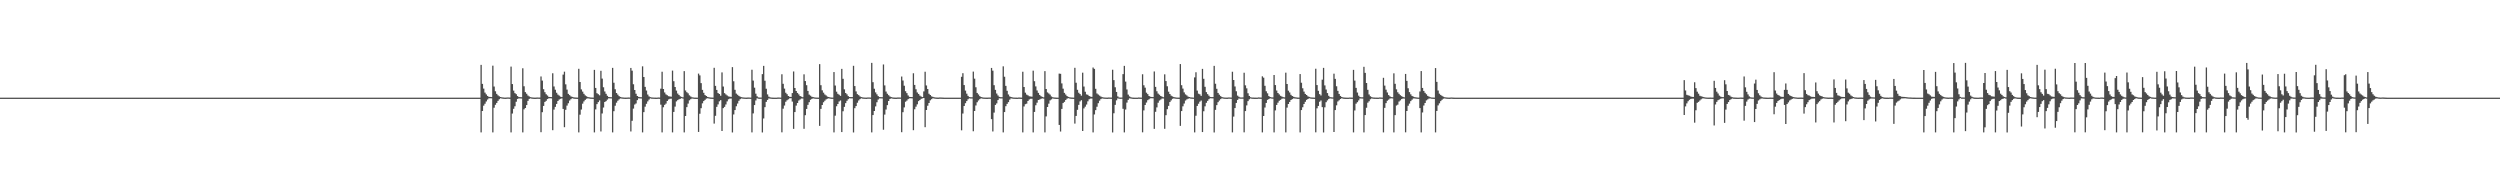 <?xml version="1.0" encoding="UTF-8"?>
<svg xmlns="http://www.w3.org/2000/svg" width="1920" height="150">
  <path d="M0 75.000h1v1.000H0zM1 75.000h1v1.000H1zM2 75.000h1v1.000H2zM3 75.000h1v1.000H3zM4 75.000h1v1.000H4zM5 75.000h1v1.000H5zM6 75.000h1v1.000H6zM7 75.000h1v1.000H7zM8 75.000h1v1.000H8zM9 75.000h1v1.000H9zM10 75.000h1v1.000H10zM11 75.000h1v1.000H11zM12 75.000h1v1.000H12zM13 75.000h1v1.000H13zM14 75.000h1v1.000H14zM15 75.000h1v1.000H15zM16 75.000h1v1.000H16zM17 75.000h1v1.000H17zM18 75.000h1v1.000H18zM19 75.000h1v1.000H19zM20 75.000h1v1.000H20zM21 75.000h1v1.000H21zM22 75.000h1v1.000H22zM23 75.000h1v1.000H23zM24 75.000h1v1.000H24zM25 75.000h1v1.000H25zM26 75.000h1v1.000H26zM27 75.000h1v1.000H27zM28 75.000h1v1.000H28zM29 75.000h1v1.000H29zM30 75.000h1v1.000H30zM31 75.000h1v1.000H31zM32 75.000h1v1.000H32zM33 75.000h1v1.000H33zM34 75.000h1v1.000H34zM35 75.000h1v1.000H35zM36 75.000h1v1.000H36zM37 75.000h1v1.000H37zM38 75.000h1v1.000H38zM39 75.000h1v1.000H39zM40 75.000h1v1.000H40zM41 75.000h1v1.000H41zM42 75.000h1v1.000H42zM43 75.000h1v1.000H43zM44 75.000h1v1.000H44zM45 75.000h1v1.000H45zM46 75.000h1v1.000H46zM47 75.000h1v1.000H47zM48 75.000h1v1.000H48zM49 75.000h1v1.000H49zM50 75.000h1v1.000H50zM51 75.000h1v1.000H51zM52 75.000h1v1.000H52zM53 75.000h1v1.000H53zM54 75.000h1v1.000H54zM55 75.000h1v1.000H55zM56 75.000h1v1.000H56zM57 75.000h1v1.000H57zM58 75.000h1v1.000H58zM59 75.000h1v1.000H59zM60 75.000h1v1.000H60zM61 75.000h1v1.000H61zM62 75.000h1v1.000H62zM63 75.000h1v1.000H63zM64 75.000h1v1.000H64zM65 75.000h1v1.000H65zM66 75.000h1v1.000H66zM67 75.000h1v1.000H67zM68 75.000h1v1.000H68zM69 75.000h1v1.000H69zM70 75.000h1v1.000H70zM71 75.000h1v1.000H71zM72 75.000h1v1.000H72zM73 75.000h1v1.000H73zM74 75.000h1v1.000H74zM75 75.000h1v1.000H75zM76 75.000h1v1.000H76zM77 75.000h1v1.000H77zM78 75.000h1v1.000H78zM79 75.000h1v1.000H79zM80 75.000h1v1.000H80zM81 75.000h1v1.000H81zM82 75.000h1v1.000H82zM83 75.000h1v1.000H83zM84 75.000h1v1.000H84zM85 75.000h1v1.000H85zM86 75.000h1v1.000H86zM87 75.000h1v1.000H87zM88 75.000h1v1.000H88zM89 75.000h1v1.000H89zM90 75.000h1v1.000H90zM91 75.000h1v1.000H91zM92 75.000h1v1.000H92zM93 75.000h1v1.000H93zM94 75.000h1v1.000H94zM95 75.000h1v1.000H95zM96 75.000h1v1.000H96zM97 75.000h1v1.000H97zM98 75.000h1v1.000H98zM99 75.000h1v1.000H99zM100 75.000h1v1.000H100zM101 75.000h1v1.000H101zM102 75.000h1v1.000H102zM103 75.000h1v1.000H103zM104 75.000h1v1.000H104zM105 75.000h1v1.000H105zM106 75.000h1v1.000H106zM107 75.000h1v1.000H107zM108 75.000h1v1.000H108zM109 75.000h1v1.000H109zM110 75.000h1v1.000H110zM111 75.000h1v1.000H111zM112 75.000h1v1.000H112zM113 75.000h1v1.000H113zM114 75.000h1v1.000H114zM115 75.000h1v1.000H115zM116 75.000h1v1.000H116zM117 75.000h1v1.000H117zM118 75.000h1v1.000H118zM119 75.000h1v1.000H119zM120 75.000h1v1.000H120zM121 75.000h1v1.000H121zM122 75.000h1v1.000H122zM123 75.000h1v1.000H123zM124 75.000h1v1.000H124zM125 75.000h1v1.000H125zM126 75.000h1v1.000H126zM127 75.000h1v1.000H127zM128 75.000h1v1.000H128zM129 75.000h1v1.000H129zM130 75.000h1v1.000H130zM131 75.000h1v1.000H131zM132 75.000h1v1.000H132zM133 75.000h1v1.000H133zM134 75.000h1v1.000H134zM135 75.000h1v1.000H135zM136 75.000h1v1.000H136zM137 75.000h1v1.000H137zM138 75.000h1v1.000H138zM139 75.000h1v1.000H139zM140 75.000h1v1.000H140zM141 75.000h1v1.000H141zM142 75.000h1v1.000H142zM143 75.000h1v1.000H143zM144 75.000h1v1.000H144zM145 75.000h1v1.000H145zM146 75.000h1v1.000H146zM147 75.000h1v1.000H147zM148 75.000h1v1.000H148zM149 75.000h1v1.000H149zM150 75.000h1v1.000H150zM151 75.000h1v1.000H151zM152 75.000h1v1.000H152zM153 75.000h1v1.000H153zM154 75.000h1v1.000H154zM155 75.000h1v1.000H155zM156 75.000h1v1.000H156zM157 75.000h1v1.000H157zM158 75.000h1v1.000H158zM159 75.000h1v1.000H159zM160 75.000h1v1.000H160zM161 75.000h1v1.000H161zM162 75.000h1v1.000H162zM163 75.000h1v1.000H163zM164 75.000h1v1.000H164zM165 75.000h1v1.000H165zM166 75.000h1v1.000H166zM167 75.000h1v1.000H167zM168 75.000h1v1.000H168zM169 75.000h1v1.000H169zM170 75.000h1v1.000H170zM171 75.000h1v1.000H171zM172 75.000h1v1.000H172zM173 75.000h1v1.000H173zM174 75.000h1v1.000H174zM175 75.000h1v1.000H175zM176 75.000h1v1.000H176zM177 75.000h1v1.000H177zM178 75.000h1v1.000H178zM179 75.000h1v1.000H179zM180 75.000h1v1.000H180zM181 75.000h1v1.000H181zM182 75.000h1v1.000H182zM183 75.000h1v1.000H183zM184 75.000h1v1.000H184zM185 75.000h1v1.000H185zM186 75.000h1v1.000H186zM187 75.000h1v1.000H187zM188 75.000h1v1.000H188zM189 75.000h1v1.000H189zM190 75.000h1v1.000H190zM191 75.000h1v1.000H191zM192 75.000h1v1.000H192zM193 75.000h1v1.000H193zM194 75.000h1v1.000H194zM195 75.000h1v1.000H195zM196 75.000h1v1.000H196zM197 75.000h1v1.000H197zM198 75.000h1v1.000H198zM199 75.000h1v1.000H199zM200 75.000h1v1.000H200zM201 75.000h1v1.000H201zM202 75.000h1v1.000H202zM203 75.000h1v1.000H203zM204 75.000h1v1.000H204zM205 75.000h1v1.000H205zM206 75.000h1v1.000H206zM207 75.000h1v1.000H207zM208 75.000h1v1.000H208zM209 75.000h1v1.000H209zM210 75.000h1v1.000H210zM211 75.000h1v1.000H211zM212 75.000h1v1.000H212zM213 75.000h1v1.000H213zM214 75.000h1v1.000H214zM215 75.000h1v1.000H215zM216 75.000h1v1.000H216zM217 75.000h1v1.000H217zM218 75.000h1v1.000H218zM219 75.000h1v1.000H219zM220 75.000h1v1.000H220zM221 75.000h1v1.000H221zM222 75.000h1v1.000H222zM223 75.000h1v1.000H223zM224 75.000h1v1.000H224zM225 75.000h1v1.000H225zM226 75.000h1v1.000H226zM227 75.000h1v1.000H227zM228 75.000h1v1.000H228zM229 75.000h1v1.000H229zM230 75.000h1v1.000H230zM231 75.000h1v1.000H231zM232 75.000h1v1.000H232zM233 75.000h1v1.000H233zM234 75.000h1v1.000H234zM235 75.000h1v1.000H235zM236 75.000h1v1.000H236zM237 75.000h1v1.000H237zM238 75.000h1v1.000H238zM239 75.000h1v1.000H239zM240 75.000h1v1.000H240zM241 75.000h1v1.000H241zM242 75.000h1v1.000H242zM243 75.000h1v1.000H243zM244 75.000h1v1.000H244zM245 75.000h1v1.000H245zM246 75.000h1v1.000H246zM247 75.000h1v1.000H247zM248 75.000h1v1.000H248zM249 75.000h1v1.000H249zM250 75.000h1v1.000H250zM251 75.000h1v1.000H251zM252 75.000h1v1.000H252zM253 75.000h1v1.000H253zM254 75.000h1v1.000H254zM255 75.000h1v1.000H255zM256 75.000h1v1.000H256zM257 75.000h1v1.000H257zM258 75.000h1v1.000H258zM259 75.000h1v1.000H259zM260 75.000h1v1.000H260zM261 75.000h1v1.000H261zM262 75.000h1v1.000H262zM263 75.000h1v1.000H263zM264 75.000h1v1.000H264zM265 75.000h1v1.000H265zM266 75.000h1v1.000H266zM267 75.000h1v1.000H267zM268 75.000h1v1.000H268zM269 75.000h1v1.000H269zM270 75.000h1v1.000H270zM271 75.000h1v1.000H271zM272 75.000h1v1.000H272zM273 75.000h1v1.000H273zM274 75.000h1v1.000H274zM275 75.000h1v1.000H275zM276 75.000h1v1.000H276zM277 75.000h1v1.000H277zM278 75.000h1v1.000H278zM279 75.000h1v1.000H279zM280 75.000h1v1.000H280zM281 75.000h1v1.000H281zM282 75.000h1v1.000H282zM283 75.000h1v1.000H283zM284 75.000h1v1.000H284zM285 75.000h1v1.000H285zM286 75.000h1v1.000H286zM287 75.000h1v1.000H287zM288 75.000h1v1.000H288zM289 75.000h1v1.000H289zM290 75.000h1v1.000H290zM291 75.000h1v1.000H291zM292 75.000h1v1.000H292zM293 75.000h1v1.000H293zM294 75.000h1v1.000H294zM295 75.000h1v1.000H295zM296 75.000h1v1.000H296zM297 75.000h1v1.000H297zM298 75.000h1v1.000H298zM299 75.000h1v1.000H299zM300 75.000h1v1.000H300zM301 75.000h1v1.000H301zM302 75.000h1v1.000H302zM303 75.000h1v1.000H303zM304 75.000h1v1.000H304zM305 75.000h1v1.000H305zM306 75.000h1v1.000H306zM307 75.000h1v1.000H307zM308 75.000h1v1.000H308zM309 75.000h1v1.000H309zM310 75.000h1v1.000H310zM311 75.000h1v1.000H311zM312 75.000h1v1.000H312zM313 75.000h1v1.000H313zM314 75.000h1v1.000H314zM315 75.000h1v1.000H315zM316 75.000h1v1.000H316zM317 75.000h1v1.000H317zM318 75.000h1v1.000H318zM319 75.000h1v1.000H319zM320 75.000h1v1.000H320zM321 75.000h1v1.000H321zM322 75.000h1v1.000H322zM323 75.000h1v1.000H323zM324 75.000h1v1.000H324zM325 75.000h1v1.000H325zM326 75.000h1v1.000H326zM327 75.000h1v1.000H327zM328 75.000h1v1.000H328zM329 75.000h1v1.000H329zM330 75.000h1v1.000H330zM331 75.000h1v1.000H331zM332 75.000h1v1.000H332zM333 75.000h1v1.000H333zM334 75.000h1v1.000H334zM335 75.000h1v1.000H335zM336 75.000h1v1.000H336zM337 75.000h1v1.000H337zM338 75.000h1v1.000H338zM339 75.000h1v1.000H339zM340 75.000h1v1.000H340zM341 75.000h1v1.000H341zM342 75.000h1v1.000H342zM343 75.000h1v1.000H343zM344 75.000h1v1.000H344zM345 75.000h1v1.000H345zM346 75.000h1v1.000H346zM347 75.000h1v1.000H347zM348 75.000h1v1.000H348zM349 75.000h1v1.000H349zM350 75.000h1v1.000H350zM351 75.000h1v1.000H351zM352 75.000h1v1.000H352zM353 75.000h1v1.000H353zM354 75.000h1v1.000H354zM355 75.000h1v1.000H355zM356 75.000h1v1.000H356zM357 75.000h1v1.000H357zM358 75.000h1v1.000H358zM359 75.000h1v1.000H359zM360 75.000h1v1.000H360zM361 75.000h1v1.000H361zM362 75.000h1v1.000H362zM363 75.000h1v1.000H363zM364 75.000h1v1.000H364zM365 75.000h1v1.000H365zM366 75.000h1v1.000H366zM367 75.000h1v1.000H367zM368 75.000h1v1.000H368zM369 49.835h1v51.870H369zM370 64.399h1v20.847H370zM371 68.065h1v13.099H371zM372 71.103h1v8.558H372zM373 72.519h1v5.415H373zM374 73.702h1v2.754H374zM375 74.419h1v1.104H375zM376 74.469h1v1.000H376zM377 74.526h1v1.000H377zM378 50.450h1v51.256H378zM379 66.478h1v16.279H379zM380 70.100h1v10.383H380zM381 72.071h1v6.967H381zM382 73.198h1v4.270H382zM383 73.988h1v2.233H383zM384 74.494h1v1.000H384zM385 74.749h1v1.000H385zM386 74.876h1v1.000H386zM387 74.942h1v1.000H387zM388 74.971h1v1.000H388zM389 74.843h1v1.000H389zM390 74.842h1v1.000H390zM391 74.909h1v1.000H391zM392 51.127h1v50.579H392zM393 64.552h1v22.656H393zM394 69.593h1v13.988H394zM395 71.530h1v10.106H395zM396 72.341h1v5.790H396zM397 73.764h1v2.207H397zM398 74.571h1v1.000H398zM399 74.608h1v1.000H399zM400 74.667h1v1.000H400zM401 52.403h1v49.292H401zM402 66.258h1v17.732H402zM403 70.763h1v12.193H403zM404 71.972h1v8.707H404zM405 73.372h1v4.080H405zM406 74.089h1v1.849H406zM407 74.583h1v1.000H407zM408 74.814h1v1.000H408zM409 74.913h1v1.000H409zM410 74.961h1v1.000H410zM411 74.981h1v1.000H411zM412 74.876h1v1.000H412zM413 74.898h1v1.000H413zM414 74.918h1v1.000H414zM415 58.745h1v42.784H415zM416 61.881h1v24.268H416zM417 68.500h1v12.843H417zM418 70.821h1v7.457H418zM419 72.374h1v5.033H419zM420 73.379h1v2.710H420zM421 74.397h1v1.146H421zM422 74.486h1v1.000H422zM423 74.569h1v1.000H423zM424 56.268h1v43.728H424zM425 66.387h1v17.765H425zM426 68.903h1v13.165H426zM427 71.207h1v8.596H427zM428 72.641h1v4.950H428zM429 73.445h1v2.975H429zM430 74.258h1v1.621H430zM431 74.568h1v1.000H431zM432 57.317h1v26.346H432zM433 55.042h1v42.666H433zM434 64.787h1v19.522H434zM435 68.796h1v12.325H435zM436 72.067h1v7.251H436zM437 73.077h1v4.106H437zM438 74.017h1v2.176H438zM439 74.404h1v1.069H439zM440 74.723h1v1.000H440zM441 74.871h1v1.000H441zM442 74.924h1v1.000H442zM443 74.964h1v1.000H443zM444 52.846h1v48.858H444zM445 62.967h1v25.085H445zM446 68.634h1v15.498H446zM447 70.328h1v9.273H447zM448 72.037h1v5.821H448zM449 73.267h1v3.437H449zM450 73.924h1v1.927H450zM451 74.524h1v1.000H451zM452 74.722h1v1.000H452zM453 74.875h1v1.000H453zM454 74.932h1v1.000H454zM455 74.963h1v1.000H455zM456 53.677h1v47.990H456zM457 67.553h1v16.451H457zM458 71.579h1v8.411H458zM459 72.351h1v6.091H459zM460 73.209h1v3.872H460zM461 54.365h1v46.606H461zM462 60.371h1v26.758H462zM463 67.032h1v15.542H463zM464 70.264h1v8.060H464zM465 72.031h1v5.615H465zM466 73.556h1v2.949H466zM467 74.493h1v1.043H467zM468 74.592h1v1.000H468zM469 74.627h1v1.000H469zM470 52.104h1v49.602H470zM471 63.550h1v21.869H471zM472 68.547h1v12.647H472zM473 71.421h1v7.414H473zM474 72.640h1v4.723H474zM475 73.814h1v2.511H475zM476 74.439h1v1.170H476zM477 74.738h1v1.000H477zM478 74.875h1v1.000H478zM479 74.947h1v1.000H479zM480 74.969h1v1.000H480zM481 74.949h1v1.000H481zM482 74.858h1v1.000H482zM483 74.895h1v1.000H483zM484 52.193h1v48.750H484zM485 54.248h1v38.509H485zM486 64.706h1v18.693H486zM487 69.132h1v11.139H487zM488 71.978h1v7.479H488zM489 73.730h1v3.150H489zM490 74.411h1v1.098H490zM491 74.621h1v1.000H491zM492 74.648h1v1.000H492zM493 50.954h1v50.751H493zM494 59.116h1v26.990H494zM495 66.718h1v15.218H495zM496 69.546h1v10.165H496zM497 72.589h1v5.268H497zM498 74.017h1v2.489H498zM499 74.591h1v1.000H499zM500 74.807h1v1.000H500zM501 74.889h1v1.000H501zM502 74.945h1v1.000H502zM503 74.973h1v1.000H503zM504 74.989h1v1.000H504zM505 74.856h1v1.000H505zM506 74.925h1v1.000H506zM507 68.097h1v12.263H507zM508 55.103h1v46.600H508zM509 68.355h1v14.011H509zM510 71.012h1v9.505H510zM511 72.491h1v7.068H511zM512 73.142h1v4.401H512zM513 73.898h1v2.515H513zM514 74.102h1v1.793H514zM515 74.218h1v1.569H515zM516 54.220h1v47.484H516zM517 62.354h1v23.617H517zM518 66.839h1v15.048H518zM519 69.557h1v8.293H519zM520 71.837h1v5.061H520zM521 72.904h1v3.326H521zM522 73.997h1v1.865H522zM523 74.418h1v1.023H523zM524 74.747h1v1.000H524zM525 54.613h1v47.079H525zM526 69.497h1v19.570H526zM527 70.798h1v11.499H527zM528 71.692h1v7.854H528zM529 73.192h1v3.877H529zM530 74.073h1v2.102H530zM531 74.676h1v1.000H531zM532 74.846h1v1.000H532zM533 74.942h1v1.000H533zM534 74.970h1v1.000H534zM535 74.985h1v1.000H535zM536 56.531h1v44.806H536zM537 57.918h1v29.454H537zM538 63.871h1v19.213H538zM539 69.043h1v10.295H539zM540 71.278h1v6.358H540zM541 72.988h1v3.712H541zM542 73.745h1v1.981H542zM543 74.449h1v1.000H543zM544 74.685h1v1.000H544zM545 74.864h1v1.000H545zM546 74.927h1v1.000H546zM547 74.966h1v1.000H547zM548 52.073h1v42.872H548zM549 65.945h1v23.001H549zM550 69.044h1v13.031H550zM551 71.478h1v8.708H551zM552 72.212h1v5.594H552zM553 73.502h1v3.420H553zM554 55.623h1v45.010H554zM555 66.466h1v16.584H555zM556 71.524h1v10.548H556zM557 72.492h1v7.754H557zM558 73.297h1v4.594H558zM559 74.034h1v2.209H559zM560 74.224h1v1.508H560zM561 74.393h1v1.274H561zM562 51.557h1v50.151H562zM563 62.392h1v25.499H563zM564 68.953h1v15.590H564zM565 71.886h1v9.705H565zM566 72.774h1v6.718H566zM567 73.603h1v3.804H567zM568 74.248h1v1.943H568zM569 74.607h1v1.000H569zM570 74.792h1v1.000H570zM571 74.892h1v1.000H571zM572 74.944h1v1.000H572zM573 74.972h1v1.000H573zM574 74.878h1v1.000H574zM575 74.902h1v1.000H575zM576 74.936h1v1.000H576zM577 53.557h1v48.148H577zM578 61.915h1v25.162H578zM579 67.325h1v13.362H579zM580 71.922h1v5.256H580zM581 73.991h1v1.535H581zM582 74.827h1v1.000H582zM583 74.910h1v1.000H583zM584 74.898h1v1.000H584zM585 56.925h1v44.783H585zM586 50.565h1v40.397H586zM587 61.984h1v20.320H587zM588 68.123h1v10.129H588zM589 72.487h1v4.252H589zM590 74.256h1v1.348H590zM591 74.759h1v1.000H591zM592 74.896h1v1.000H592zM593 74.970h1v1.000H593zM594 74.989h1v1.000H594zM595 74.991h1v1.000H595zM596 74.993h1v1.000H596zM597 74.861h1v1.000H597zM598 74.901h1v1.000H598zM599 74.946h1v1.000H599zM600 57.051h1v44.582H600zM601 64.358h1v19.100H601zM602 68.053h1v13.018H602zM603 71.228h1v6.902H603zM604 72.340h1v4.665H604zM605 73.716h1v2.557H605zM606 74.319h1v1.213H606zM607 74.433h1v1.005H607zM608 71.474h1v6.570H608zM609 54.901h1v44.085H609zM610 67.599h1v18.475H610zM611 69.900h1v11.216H611zM612 71.373h1v7.718H612zM613 72.508h1v4.680H613zM614 73.743h1v2.654H614zM615 74.247h1v1.436H615zM616 74.665h1v1.000H616zM617 57.096h1v41.830H617zM618 62.252h1v26.224H618zM619 65.413h1v18.251H619zM620 69.819h1v10.742H620zM621 72.649h1v5.855H621zM622 73.491h1v3.165H622zM623 74.288h1v1.621H623zM624 74.567h1v1.000H624zM625 74.794h1v1.000H625zM626 74.879h1v1.000H626zM627 74.943h1v1.000H627zM628 74.971h1v1.000H628zM629 49.276h1v47.375H629zM630 65.432h1v18.185H630zM631 69.387h1v11.269H631zM632 71.166h1v7.356H632zM633 72.570h1v4.772H633zM634 73.319h1v3.014H634zM635 74.173h1v1.668H635zM636 74.520h1v1.000H636zM637 74.788h1v1.000H637zM638 74.906h1v1.000H638zM639 74.944h1v1.000H639zM640 55.372h1v46.322H640zM641 65.667h1v23.188H641zM642 70.390h1v11.224H642zM643 72.024h1v7.839H643zM644 72.750h1v5.150H644zM645 73.626h1v3.529H645zM646 52.892h1v48.524H646zM647 60.526h1v24.903H647zM648 68.610h1v13.453H648zM649 71.430h1v7.755H649zM650 72.430h1v4.990H650zM651 73.852h1v2.358H651zM652 74.473h1v1.002H652zM653 74.552h1v1.000H653zM654 74.570h1v1.000H654zM655 50.523h1v51.186H655zM656 66.113h1v16.974H656zM657 70.204h1v11.273H657zM658 72.319h1v6.588H658zM659 73.054h1v4.105H659zM660 74.035h1v2.110H660zM661 74.535h1v1.000H661zM662 74.776h1v1.000H662zM663 74.892h1v1.000H663zM664 74.952h1v1.000H664zM665 74.974h1v1.000H665zM666 74.851h1v1.000H666zM667 74.845h1v1.000H667zM668 74.911h1v1.000H668zM669 48.292h1v53.379H669zM670 63.132h1v25.235H670zM671 68.166h1v17.104H671zM672 70.942h1v10.758H672zM673 72.428h1v6.116H673zM674 73.824h1v2.605H674zM675 74.562h1v1.000H675zM676 74.581h1v1.000H676zM677 74.634h1v1.000H677zM678 49.526h1v50.122H678zM679 65.581h1v22.421H679zM680 70.312h1v13.794H680zM681 71.973h1v8.751H681zM682 73.095h1v4.450H682zM683 74.100h1v1.870H683zM684 74.569h1v1.000H684zM685 74.800h1v1.000H685zM686 74.906h1v1.000H686zM687 74.958h1v1.000H687zM688 74.979h1v1.000H688zM689 74.864h1v1.000H689zM690 74.867h1v1.000H690zM691 74.891h1v1.000H691zM692 58.757h1v42.757H692zM693 61.870h1v24.296H693zM694 65.820h1v16.683H694zM695 70.054h1v8.089H695zM696 71.526h1v5.753H696zM697 73.333h1v2.807H697zM698 74.399h1v1.142H698zM699 74.489h1v1.000H699zM700 74.571h1v1.000H700zM701 56.247h1v43.748H701zM702 65.216h1v18.690H702zM703 68.556h1v13.365H703zM704 71.017h1v9.119H704zM705 72.156h1v5.526H705zM706 73.431h1v3.371H706zM707 74.131h1v1.746H707zM708 74.570h1v1.000H708zM709 70.213h1v5.039H709zM710 55.071h1v42.631H710zM711 65.628h1v18.866H711zM712 68.374h1v12.809H712zM713 71.981h1v7.100H713zM714 72.980h1v4.051H714zM715 73.968h1v2.230H715zM716 74.387h1v1.085H716zM717 74.719h1v1.000H717zM718 74.832h1v1.000H718zM719 74.923h1v1.000H719zM720 74.964h1v1.000H720zM721 74.860h1v1.000H721zM722 74.867h1v1.000H722zM723 74.922h1v1.000H723zM724 74.976h1v1.000H724zM725 74.989h1v1.000H725zM726 74.995h1v1.000H726zM727 74.998h1v1.000H727zM728 74.999h1v1.000H728zM729 74.999h1v1.000H729zM730 75.000h1v1.000H730zM731 75.000h1v1.000H731zM732 74.996h1v1.000H732zM733 74.992h1v1.000H733zM734 74.994h1v1.000H734zM735 74.997h1v1.000H735zM736 74.999h1v1.000H736zM737 75.000h1v1.000H737zM738 59.003h1v41.078H738zM739 56.209h1v30.998H739zM740 65.344h1v16.080H740zM741 69.588h1v9.667H741zM742 71.943h1v5.699H742zM743 73.615h1v2.615H743zM744 74.543h1v1.000H744zM745 74.652h1v1.000H745zM746 74.690h1v1.000H746zM747 54.969h1v45.862H747zM748 60.417h1v24.846H748zM749 67.036h1v13.962H749zM750 71.393h1v7.153H750zM751 72.561h1v4.609H751zM752 73.819h1v2.326H752zM753 74.477h1v1.040H753zM754 74.756h1v1.000H754zM755 74.886h1v1.000H755zM756 74.951h1v1.000H756zM757 74.977h1v1.000H757zM758 74.972h1v1.000H758zM759 74.883h1v1.000H759zM760 74.914h1v1.000H760zM761 52.148h1v39.348H761zM762 54.279h1v46.677H762zM763 65.434h1v21.054H763zM764 69.032h1v11.571H764zM765 71.847h1v7.539H765zM766 73.326h1v3.540H766zM767 74.407h1v1.106H767zM768 74.620h1v1.000H768zM769 74.647h1v1.000H769zM770 50.937h1v50.766H770zM771 58.935h1v27.157H771zM772 65.938h1v15.630H772zM773 69.745h1v10.013H773zM774 72.564h1v5.892H774zM775 74.028h1v2.503H775zM776 74.518h1v1.068H776zM777 74.772h1v1.000H777zM778 74.880h1v1.000H778zM779 74.943h1v1.000H779zM780 74.972h1v1.000H780zM781 74.988h1v1.000H781zM782 74.857h1v1.000H782zM783 74.932h1v1.000H783zM784 74.963h1v1.000H784zM785 55.110h1v46.597H785zM786 66.832h1v14.946H786zM787 71.151h1v8.866H787zM788 72.662h1v6.945H788zM789 73.213h1v4.346H789zM790 73.919h1v2.481H790zM791 74.110h1v1.781H791zM792 74.222h1v1.599H792zM793 54.249h1v47.454H793zM794 62.353h1v23.622H794zM795 66.377h1v14.443H795zM796 69.488h1v9.338H796zM797 71.297h1v5.510H797zM798 72.886h1v3.533H798zM799 73.875h1v2.005H799zM800 74.416h1v1.141H800zM801 74.746h1v1.000H801zM802 54.614h1v47.083H802zM803 68.362h1v21.052H803zM804 70.950h1v11.215H804zM805 71.784h1v7.855H805zM806 72.674h1v4.443H806zM807 74.071h1v2.259H807zM808 74.632h1v1.000H808zM809 74.850h1v1.000H809zM810 74.928h1v1.000H810zM811 74.970h1v1.000H811zM812 74.985h1v1.000H812zM813 56.514h1v39.427H813zM814 56.687h1v44.340H814zM815 64.075h1v19.562H815zM816 68.098h1v11.049H816zM817 71.306h1v6.935H817zM818 72.593h1v4.185H818zM819 73.766h1v1.988H819zM820 74.404h1v1.011H820zM821 74.689h1v1.000H821zM822 74.865h1v1.000H822zM823 74.924h1v1.000H823zM824 74.966h1v1.000H824zM825 52.061h1v42.888H825zM826 63.548h1v25.505H826zM827 68.978h1v15.349H827zM828 71.231h1v9.283H828zM829 72.223h1v5.633H829zM830 73.459h1v3.507H830zM831 55.826h1v44.801H831zM832 66.479h1v16.761H832zM833 70.430h1v11.492H833zM834 72.511h1v7.748H834zM835 72.824h1v5.012H835zM836 73.734h1v2.506H836zM837 74.214h1v1.521H837zM838 74.381h1v1.294H838zM839 51.872h1v49.832H839zM840 52.882h1v35.004H840zM841 68.220h1v16.338H841zM842 71.769h1v10.191H842zM843 72.595h1v6.661H843zM844 73.447h1v3.849H844zM845 74.132h1v2.021H845zM846 74.597h1v1.000H846zM847 74.794h1v1.000H847zM848 74.893h1v1.000H848zM849 74.944h1v1.000H849zM850 74.972h1v1.000H850zM851 74.878h1v1.000H851zM852 74.891h1v1.000H852zM853 74.914h1v1.000H853zM854 53.566h1v48.143H854zM855 61.546h1v25.420H855zM856 67.009h1v13.522H856zM857 70.614h1v6.464H857zM858 74.011h1v1.566H858zM859 74.830h1v1.000H859zM860 74.909h1v1.000H860zM861 74.897h1v1.000H861zM862 56.929h1v26.630H862zM863 50.561h1v51.142H863zM864 62.655h1v21.493H864zM865 68.714h1v10.108H865zM866 72.658h1v4.035H866zM867 74.041h1v1.537H867zM868 74.672h1v1.000H868zM869 74.881h1v1.000H869zM870 74.968h1v1.000H870zM871 74.988h1v1.000H871zM872 74.991h1v1.000H872zM873 74.993h1v1.000H873zM874 74.860h1v1.000H874zM875 74.908h1v1.000H875zM876 74.951h1v1.000H876zM877 57.061h1v44.567H877zM878 65.487h1v19.281H878zM879 67.318h1v13.316H879zM880 71.153h1v7.605H880zM881 72.274h1v4.701H881zM882 73.732h1v2.503H882zM883 74.315h1v1.210H883zM884 74.431h1v1.039H884zM885 74.522h1v1.000H885zM886 54.905h1v44.071H886zM887 66.704h1v19.166H887zM888 70.096h1v12.387H888zM889 71.892h1v7.003H889zM890 72.738h1v4.446H890zM891 73.747h1v2.704H891zM892 74.247h1v1.452H892zM893 74.664h1v1.000H893zM894 57.085h1v41.828H894zM895 62.271h1v26.201H895zM896 66.257h1v17.608H896zM897 70.389h1v10.935H897zM898 72.207h1v6.169H898zM899 73.496h1v3.596H899zM900 74.049h1v1.845H900zM901 74.566h1v1.000H901zM902 74.766h1v1.000H902zM903 74.879h1v1.000H903zM904 74.944h1v1.000H904zM905 74.967h1v1.000H905zM906 49.225h1v47.419H906zM907 65.417h1v19.857H907zM908 68.049h1v13.639H908zM909 70.951h1v8.589H909zM910 72.477h1v4.751H910zM911 73.268h1v3.051H911zM912 74.168h1v1.657H912zM913 74.520h1v1.000H913zM914 74.788h1v1.000H914zM915 74.876h1v1.000H915zM916 74.944h1v1.000H916zM917 59.447h1v42.248H917zM918 55.482h1v33.395H918zM919 69.573h1v11.778H919zM920 71.948h1v7.725H920zM921 72.423h1v5.633H921zM922 73.651h1v3.555H922zM923 52.898h1v48.533H923zM924 60.496h1v24.945H924zM925 66.645h1v15.011H925zM926 70.763h1v8.185H926zM927 72.317h1v5.146H927zM928 73.456h1v2.750H928zM929 74.429h1v1.043H929zM930 74.543h1v1.000H930zM931 74.565h1v1.000H931zM932 50.578h1v51.131H932zM933 64.327h1v20.035H933zM934 68.188h1v12.578H934zM935 71.359h1v7.125H935zM936 72.693h1v4.527H936zM937 73.809h1v2.350H937zM938 74.542h1v1.000H938zM939 74.782h1v1.000H939zM940 74.896h1v1.000H940zM941 74.954h1v1.000H941zM942 74.975h1v1.000H942zM943 74.851h1v1.000H943zM944 74.845h1v1.000H944zM945 74.908h1v1.000H945zM946 55.070h1v46.588H946zM947 61.447h1v28.098H947zM948 66.428h1v16.576H948zM949 70.109h1v8.953H949zM950 73.428h1v3.300H950zM951 74.313h1v1.357H951zM952 74.819h1v1.000H952zM953 74.828h1v1.000H953zM954 74.823h1v1.000H954zM955 55.854h1v45.792H955zM956 65.557h1v19.756H956zM957 67.858h1v13.071H957zM958 71.604h1v6.053H958zM959 73.673h1v2.595H959zM960 74.634h1v1.000H960zM961 74.886h1v1.000H961zM962 74.927h1v1.000H962zM963 74.957h1v1.000H963zM964 74.978h1v1.000H964zM965 74.987h1v1.000H965zM966 74.805h1v1.000H966zM967 74.856h1v1.000H967zM968 74.919h1v1.000H968zM969 58.631h1v43.041H969zM970 59.665h1v29.402H970zM971 65.912h1v16.675H971zM972 70.083h1v8.954H972zM973 71.694h1v4.997H973zM974 73.798h1v2.278H974zM975 74.500h1v1.000H975zM976 74.726h1v1.000H976zM977 74.812h1v1.000H977zM978 57.583h1v44.120H978zM979 65.343h1v19.445H979zM980 69.511h1v11.076H980zM981 71.427h1v7.427H981zM982 72.506h1v4.841H982zM983 73.584h1v3.099H983zM984 74.125h1v1.725H984zM985 74.606h1v1.000H985zM986 74.771h1v1.000H986zM987 55.817h1v45.890H987zM988 64.519h1v18.109H988zM989 69.648h1v10.218H989zM990 71.020h1v7.275H990zM991 72.807h1v3.995H991zM992 73.706h1v2.438H992zM993 74.297h1v1.265H993zM994 74.672h1v1.000H994zM995 74.802h1v1.000H995zM996 74.910h1v1.000H996zM997 74.945h1v1.000H997zM998 56.881h1v44.823H998zM999 63.553h1v20.974H999zM1000 67.787h1v14.587H1000zM1001 70.332h1v9.527H1001zM1002 72.141h1v6.026H1002zM1003 72.958h1v3.751H1003zM1004 73.988h1v2.064H1004zM1005 74.404h1v1.090H1005zM1006 74.735h1v1.000H1006zM1007 74.871h1v1.000H1007zM1008 74.929h1v1.000H1008zM1009 74.972h1v1.000H1009zM1010 52.780h1v48.848H1010zM1011 65.312h1v17.893H1011zM1012 69.743h1v11.595H1012zM1013 72.316h1v5.833H1013zM1014 73.307h1v3.847H1014zM1015 61.207h1v21.072H1015zM1016 52.106h1v49.602H1016zM1017 65.587h1v16.826H1017zM1018 68.781h1v9.707H1018zM1019 71.455h1v5.632H1019zM1020 73.555h1v2.419H1020zM1021 74.584h1v1.000H1021zM1022 74.706h1v1.000H1022zM1023 74.791h1v1.000H1023zM1024 56.587h1v44.797H1024zM1025 60.584h1v23.951H1025zM1026 66.273h1v14.619H1026zM1027 69.803h1v8.142H1027zM1028 72.152h1v4.828H1028zM1029 73.654h1v2.361H1029zM1030 74.489h1v1.000H1030zM1031 74.813h1v1.000H1031zM1032 74.920h1v1.000H1032zM1033 74.964h1v1.000H1033zM1034 74.984h1v1.000H1034zM1035 74.993h1v1.000H1035zM1036 74.899h1v1.000H1036zM1037 74.921h1v1.000H1037zM1038 74.956h1v1.000H1038zM1039 53.666h1v47.993H1039zM1040 61.897h1v22.956H1040zM1041 67.496h1v12.125H1041zM1042 71.053h1v7.428H1042zM1043 73.456h1v3.676H1043zM1044 74.531h1v1.089H1044zM1045 74.695h1v1.000H1045zM1046 74.715h1v1.000H1046zM1047 51.302h1v50.361H1047zM1048 55.950h1v32.403H1048zM1049 63.760h1v18.966H1049zM1050 68.956h1v9.890H1050zM1051 72.561h1v5.193H1051zM1052 73.912h1v2.342H1052zM1053 74.616h1v1.000H1053zM1054 74.829h1v1.000H1054zM1055 74.910h1v1.000H1055zM1056 74.955h1v1.000H1056zM1057 74.978h1v1.000H1057zM1058 74.990h1v1.000H1058zM1059 74.828h1v1.000H1059zM1060 74.863h1v1.000H1060zM1061 74.936h1v1.000H1061zM1062 59.766h1v41.941H1062zM1063 65.742h1v17.091H1063zM1064 68.863h1v10.367H1064zM1065 71.038h1v6.317H1065zM1066 72.987h1v3.572H1066zM1067 73.976h1v1.702H1067zM1068 74.532h1v1.000H1068zM1069 74.629h1v1.000H1069zM1070 56.332h1v45.373H1070zM1071 64.360h1v24.058H1071zM1072 68.582h1v12.454H1072zM1073 70.854h1v9.515H1073zM1074 72.057h1v5.924H1074zM1075 73.138h1v3.948H1075zM1076 73.821h1v2.287H1076zM1077 74.446h1v1.240H1077zM1078 74.736h1v1.000H1078zM1079 56.804h1v44.840H1079zM1080 62.103h1v23.127H1080zM1081 67.777h1v13.417H1081zM1082 70.768h1v8.801H1082zM1083 72.429h1v5.217H1083zM1084 73.655h1v2.905H1084zM1085 74.179h1v1.465H1085zM1086 74.619h1v1.000H1086zM1087 74.768h1v1.000H1087zM1088 74.895h1v1.000H1088zM1089 74.938h1v1.000H1089zM1090 70.222h1v12.799H1090zM1091 54.589h1v47.117H1091zM1092 67.550h1v18.837H1092zM1093 69.855h1v11.183H1093zM1094 71.261h1v7.818H1094zM1095 72.400h1v4.694H1095zM1096 73.641h1v2.708H1096zM1097 74.186h1v1.464H1097zM1098 74.644h1v1.000H1098zM1099 74.838h1v1.000H1099zM1100 74.907h1v1.000H1100zM1101 74.958h1v1.000H1101zM1102 52.259h1v49.401H1102zM1103 62.857h1v22.334H1103zM1104 69.530h1v11.410H1104zM1105 71.931h1v7.451H1105zM1106 72.891h1v4.774H1106zM1107 73.601h1v3.039H1107zM1108 74.251h1v1.552H1108zM1109 74.645h1v1.000H1109zM1110 74.791h1v1.000H1110zM1111 74.905h1v1.000H1111zM1112 74.945h1v1.000H1112zM1113 74.981h1v1.000H1113zM1114 74.832h1v1.000H1114zM1115 74.905h1v1.000H1115zM1116 74.963h1v1.000H1116zM1117 74.987h1v1.000H1117zM1118 74.995h1v1.000H1118zM1119 74.997h1v1.000H1119zM1120 74.999h1v1.000H1120zM1121 74.999h1v1.000H1121zM1122 75.000h1v1.000H1122zM1123 75.000h1v1.000H1123zM1124 75.000h1v1.000H1124zM1125 74.990h1v1.000H1125zM1126 74.990h1v1.000H1126zM1127 74.996h1v1.000H1127zM1128 74.999h1v1.000H1128zM1129 75.000h1v1.000H1129zM1130 75.000h1v1.000H1130zM1131 75.000h1v1.000H1131zM1132 75.000h1v1.000H1132zM1133 75.000h1v1.000H1133zM1134 75.000h1v1.000H1134zM1135 75.000h1v1.000H1135zM1136 75.000h1v1.000H1136zM1137 74.999h1v1.000H1137zM1138 75.000h1v1.000H1138zM1139 75.000h1v1.000H1139zM1140 75.000h1v1.000H1140zM1141 75.000h1v1.000H1141zM1142 75.000h1v1.000H1142zM1143 75.000h1v1.000H1143zM1144 75.000h1v1.000H1144zM1145 75.000h1v1.000H1145zM1146 75.000h1v1.000H1146zM1147 75.000h1v1.000H1147zM1148 75.000h1v1.000H1148zM1149 75.000h1v1.000H1149zM1150 75.000h1v1.000H1150zM1151 75.000h1v1.000H1151zM1152 75.000h1v1.000H1152zM1153 75.000h1v1.000H1153zM1154 75.000h1v1.000H1154zM1155 75.000h1v1.000H1155zM1156 75.000h1v1.000H1156zM1157 75.000h1v1.000H1157zM1158 75.000h1v1.000H1158zM1159 75.000h1v1.000H1159zM1160 75.000h1v1.000H1160zM1161 75.000h1v1.000H1161zM1162 75.000h1v1.000H1162zM1163 75.000h1v1.000H1163zM1164 75.000h1v1.000H1164zM1165 75.000h1v1.000H1165zM1166 75.000h1v1.000H1166zM1167 75.000h1v1.000H1167zM1168 75.000h1v1.000H1168zM1169 75.000h1v1.000H1169zM1170 75.000h1v1.000H1170zM1171 75.000h1v1.000H1171zM1172 75.000h1v1.000H1172zM1173 75.000h1v1.000H1173zM1174 75.000h1v1.000H1174zM1175 75.000h1v1.000H1175zM1176 75.000h1v1.000H1176zM1177 75.000h1v1.000H1177zM1178 75.000h1v1.000H1178zM1179 75.000h1v1.000H1179zM1180 75.000h1v1.000H1180zM1181 75.000h1v1.000H1181zM1182 75.000h1v1.000H1182zM1183 75.000h1v1.000H1183zM1184 75.000h1v1.000H1184zM1185 75.000h1v1.000H1185zM1186 75.000h1v1.000H1186zM1187 75.000h1v1.000H1187zM1188 75.000h1v1.000H1188zM1189 75.000h1v1.000H1189zM1190 75.000h1v1.000H1190zM1191 75.000h1v1.000H1191zM1192 75.000h1v1.000H1192zM1193 75.000h1v1.000H1193zM1194 75.000h1v1.000H1194zM1195 75.000h1v1.000H1195zM1196 75.000h1v1.000H1196zM1197 75.000h1v1.000H1197zM1198 75.000h1v1.000H1198zM1199 75.000h1v1.000H1199zM1200 75.000h1v1.000H1200zM1201 75.000h1v1.000H1201zM1202 75.000h1v1.000H1202zM1203 75.000h1v1.000H1203zM1204 75.000h1v1.000H1204zM1205 75.000h1v1.000H1205zM1206 75.000h1v1.000H1206zM1207 75.000h1v1.000H1207zM1208 75.000h1v1.000H1208zM1209 75.000h1v1.000H1209zM1210 75.000h1v1.000H1210zM1211 75.000h1v1.000H1211zM1212 75.000h1v1.000H1212zM1213 75.000h1v1.000H1213zM1214 75.000h1v1.000H1214zM1215 75.000h1v1.000H1215zM1216 75.000h1v1.000H1216zM1217 75.000h1v1.000H1217zM1218 75.000h1v1.000H1218zM1219 75.000h1v1.000H1219zM1220 75.000h1v1.000H1220zM1221 75.000h1v1.000H1221zM1222 75.000h1v1.000H1222zM1223 75.000h1v1.000H1223zM1224 75.000h1v1.000H1224zM1225 75.000h1v1.000H1225zM1226 75.000h1v1.000H1226zM1227 75.000h1v1.000H1227zM1228 75.000h1v1.000H1228zM1229 75.000h1v1.000H1229zM1230 75.000h1v1.000H1230zM1231 75.000h1v1.000H1231zM1232 75.000h1v1.000H1232zM1233 75.000h1v1.000H1233zM1234 75.000h1v1.000H1234zM1235 75.000h1v1.000H1235zM1236 75.000h1v1.000H1236zM1237 75.000h1v1.000H1237zM1238 75.000h1v1.000H1238zM1239 75.000h1v1.000H1239zM1240 75.000h1v1.000H1240zM1241 75.000h1v1.000H1241zM1242 75.000h1v1.000H1242zM1243 75.000h1v1.000H1243zM1244 75.000h1v1.000H1244zM1245 75.000h1v1.000H1245zM1246 75.000h1v1.000H1246zM1247 75.000h1v1.000H1247zM1248 75.000h1v1.000H1248zM1249 75.000h1v1.000H1249zM1250 75.000h1v1.000H1250zM1251 75.000h1v1.000H1251zM1252 75.000h1v1.000H1252zM1253 75.000h1v1.000H1253zM1254 75.000h1v1.000H1254zM1255 75.000h1v1.000H1255zM1256 75.000h1v1.000H1256zM1257 75.000h1v1.000H1257zM1258 75.000h1v1.000H1258zM1259 75.000h1v1.000H1259zM1260 75.000h1v1.000H1260zM1261 75.000h1v1.000H1261zM1262 75.000h1v1.000H1262zM1263 75.000h1v1.000H1263zM1264 75.000h1v1.000H1264zM1265 75.000h1v1.000H1265zM1266 75.000h1v1.000H1266zM1267 75.000h1v1.000H1267zM1268 75.000h1v1.000H1268zM1269 75.000h1v1.000H1269zM1270 75.000h1v1.000H1270zM1271 75.000h1v1.000H1271zM1272 75.000h1v1.000H1272zM1273 75.000h1v1.000H1273zM1274 75.000h1v1.000H1274zM1275 75.000h1v1.000H1275zM1276 75.000h1v1.000H1276zM1277 75.000h1v1.000H1277zM1278 75.000h1v1.000H1278zM1279 75.000h1v1.000H1279zM1280 75.000h1v1.000H1280zM1281 75.000h1v1.000H1281zM1282 75.000h1v1.000H1282zM1283 75.000h1v1.000H1283zM1284 75.000h1v1.000H1284zM1285 75.000h1v1.000H1285zM1286 75.000h1v1.000H1286zM1287 75.000h1v1.000H1287zM1288 75.000h1v1.000H1288zM1289 75.000h1v1.000H1289zM1290 75.000h1v1.000H1290zM1291 75.000h1v1.000H1291zM1292 75.000h1v1.000H1292zM1293 61.556h1v26.778H1293zM1294 69.480h1v12.245H1294zM1295 72.831h1v6.585H1295zM1296 73.225h1v4.545H1296zM1297 73.538h1v3.084H1297zM1298 74.102h1v1.866H1298zM1299 74.384h1v1.409H1299zM1300 74.439h1v1.321H1300zM1301 63.173h1v31.044H1301zM1302 67.705h1v16.968H1302zM1303 70.398h1v8.549H1303zM1304 71.953h1v6.261H1304zM1305 73.506h1v3.692H1305zM1306 73.911h1v2.400H1306zM1307 74.266h1v1.372H1307zM1308 74.554h1v1.000H1308zM1309 74.794h1v1.000H1309zM1310 74.882h1v1.000H1310zM1311 74.934h1v1.000H1311zM1312 74.976h1v1.000H1312zM1313 74.916h1v1.000H1313zM1314 74.942h1v1.000H1314zM1315 74.971h1v1.000H1315zM1316 62.035h1v34.340H1316zM1317 67.518h1v12.697H1317zM1318 70.412h1v7.837H1318zM1319 71.780h1v5.153H1319zM1320 73.436h1v2.936H1320zM1321 74.187h1v1.658H1321zM1322 74.538h1v1.053H1322zM1323 74.587h1v1.000H1323zM1324 61.596h1v32.746H1324zM1325 64.748h1v19.439H1325zM1326 69.868h1v9.949H1326zM1327 72.894h1v5.489H1327zM1328 73.396h1v3.478H1328zM1329 74.311h1v1.861H1329zM1330 74.658h1v1.000H1330zM1331 74.869h1v1.000H1331zM1332 74.921h1v1.000H1332zM1333 74.966h1v1.000H1333zM1334 74.988h1v1.000H1334zM1335 74.994h1v1.000H1335zM1336 74.902h1v1.000H1336zM1337 74.920h1v1.000H1337zM1338 74.972h1v1.000H1338zM1339 58.743h1v33.939H1339zM1340 67.085h1v14.245H1340zM1341 70.509h1v7.537H1341zM1342 72.511h1v3.942H1342zM1343 74.039h1v1.727H1343zM1344 74.725h1v1.000H1344zM1345 74.874h1v1.000H1345zM1346 74.888h1v1.000H1346zM1347 64.161h1v29.602H1347zM1348 61.192h1v22.513H1348zM1349 69.091h1v10.688H1349zM1350 71.609h1v5.530H1350zM1351 73.142h1v3.192H1351zM1352 74.133h1v1.606H1352zM1353 74.654h1v1.000H1353zM1354 74.847h1v1.000H1354zM1355 74.931h1v1.000H1355zM1356 74.971h1v1.000H1356zM1357 74.990h1v1.000H1357zM1358 74.996h1v1.000H1358zM1359 74.917h1v1.000H1359zM1360 74.945h1v1.000H1360zM1361 74.974h1v1.000H1361zM1362 55.463h1v32.292H1362zM1363 69.503h1v12.441H1363zM1364 71.835h1v7.228H1364zM1365 72.908h1v4.727H1365zM1366 73.425h1v3.488H1366zM1367 74.100h1v2.145H1367zM1368 74.375h1v1.430H1368zM1369 74.415h1v1.338H1369zM1370 69.003h1v11.588H1370zM1371 64.085h1v31.151H1371zM1372 68.997h1v10.941H1372zM1373 72.161h1v6.458H1373zM1374 73.173h1v4.002H1374zM1375 73.724h1v2.757H1375zM1376 74.259h1v1.663H1376zM1377 74.561h1v1.000H1377zM1378 74.735h1v1.000H1378zM1379 74.843h1v1.000H1379zM1380 74.933h1v1.000H1380zM1381 74.963h1v1.000H1381zM1382 74.922h1v1.000H1382zM1383 74.929h1v1.000H1383zM1384 74.968h1v1.000H1384zM1385 56.145h1v31.126H1385zM1386 69.267h1v13.025H1386zM1387 72.151h1v7.949H1387zM1388 73.126h1v5.381H1388zM1389 73.374h1v3.551H1389zM1390 73.958h1v2.309H1390zM1391 74.373h1v1.423H1391zM1392 74.416h1v1.335H1392zM1393 74.474h1v1.221H1393zM1394 63.330h1v30.699H1394zM1395 70.031h1v9.953H1395zM1396 71.873h1v6.797H1396zM1397 73.145h1v4.518H1397zM1398 73.732h1v2.637H1398zM1399 74.108h1v1.744H1399zM1400 74.560h1v1.000H1400zM1401 74.734h1v1.000H1401zM1402 74.844h1v1.000H1402zM1403 74.926h1v1.000H1403zM1404 74.964h1v1.000H1404zM1405 74.919h1v1.000H1405zM1406 74.931h1v1.000H1406zM1407 74.958h1v1.000H1407zM1408 60.966h1v33.077H1408zM1409 67.537h1v12.907H1409zM1410 71.333h1v7.814H1410zM1411 73.233h1v4.954H1411zM1412 73.546h1v3.555H1412zM1413 74.063h1v2.187H1413zM1414 74.372h1v1.224H1414zM1415 74.451h1v1.109H1415zM1416 74.506h1v1.000H1416zM1417 61.090h1v31.976H1417zM1418 67.874h1v12.374H1418zM1419 71.173h1v6.698H1419zM1420 71.975h1v4.474H1420zM1421 73.284h1v2.809H1421zM1422 73.917h1v1.820H1422zM1423 74.486h1v1.000H1423zM1424 74.778h1v1.000H1424zM1425 74.873h1v1.000H1425zM1426 74.945h1v1.000H1426zM1427 74.967h1v1.000H1427zM1428 74.906h1v1.000H1428zM1429 74.918h1v1.000H1429zM1430 74.960h1v1.000H1430zM1431 61.495h1v30.761H1431zM1432 64.455h1v18.778H1432zM1433 68.300h1v11.585H1433zM1434 70.879h1v6.409H1434zM1435 72.881h1v3.527H1435zM1436 74.189h1v1.600H1436zM1437 74.683h1v1.000H1437zM1438 74.744h1v1.000H1438zM1439 74.793h1v1.000H1439zM1440 61.328h1v31.935H1440zM1441 66.256h1v15.552H1441zM1442 69.394h1v9.563H1442zM1443 71.969h1v4.842H1443zM1444 73.551h1v2.457H1444zM1445 74.460h1v1.068H1445zM1446 74.770h1v1.000H1446zM1447 74.911h1v1.000H1447zM1448 74.960h1v1.000H1448zM1449 74.978h1v1.000H1449zM1450 74.988h1v1.000H1450zM1451 74.888h1v1.000H1451zM1452 74.893h1v1.000H1452zM1453 74.932h1v1.000H1453zM1454 60.607h1v34.504H1454zM1455 65.976h1v15.143H1455zM1456 69.639h1v9.143H1456zM1457 71.988h1v5.896H1457zM1458 73.573h1v3.694H1458zM1459 73.865h1v2.462H1459zM1460 74.282h1v1.351H1460zM1461 74.370h1v1.202H1461zM1462 74.465h1v1.045H1462zM1463 74.529h1v1.000H1463zM1464 74.655h1v1.000H1464zM1465 74.800h1v1.000H1465zM1466 74.844h1v1.000H1466zM1467 74.867h1v1.000H1467zM1468 74.942h1v1.000H1468zM1469 74.968h1v1.000H1469zM1470 74.979h1v1.000H1470zM1471 74.992h1v1.000H1471zM1472 74.997h1v1.000H1472zM1473 74.999h1v1.000H1473zM1474 74.999h1v1.000H1474zM1475 74.999h1v1.000H1475zM1476 74.999h1v1.000H1476zM1477 53.777h1v47.930H1477zM1478 63.676h1v25.471H1478zM1479 68.710h1v14.797H1479zM1480 71.811h1v9.363H1480zM1481 72.382h1v6.550H1481zM1482 73.256h1v3.959H1482zM1483 74.204h1v1.662H1483zM1484 74.332h1v1.257H1484zM1485 74.402h1v1.136H1485zM1486 55.194h1v46.510H1486zM1487 66.185h1v19.236H1487zM1488 70.202h1v12.671H1488zM1489 72.064h1v8.123H1489zM1490 73.003h1v4.806H1490zM1491 73.820h1v2.621H1491zM1492 74.366h1v1.313H1492zM1493 74.672h1v1.000H1493zM1494 74.829h1v1.000H1494zM1495 74.915h1v1.000H1495zM1496 74.956h1v1.000H1496zM1497 74.881h1v1.000H1497zM1498 74.877h1v1.000H1498zM1499 74.916h1v1.000H1499zM1500 48.445h1v53.261H1500zM1501 55.742h1v34.960H1501zM1502 63.212h1v18.615H1502zM1503 67.960h1v9.915H1503zM1504 72.406h1v3.938H1504zM1505 74.386h1v1.000H1505zM1506 74.840h1v1.000H1506zM1507 74.872h1v1.000H1507zM1508 74.883h1v1.000H1508zM1509 48.305h1v52.407H1509zM1510 61.676h1v24.723H1510zM1511 66.505h1v13.847H1511zM1512 70.663h1v7.359H1512zM1513 73.397h1v2.901H1513zM1514 74.306h1v1.092H1514zM1515 74.754h1v1.000H1515zM1516 74.918h1v1.000H1516zM1517 74.971h1v1.000H1517zM1518 74.986h1v1.000H1518zM1519 74.991h1v1.000H1519zM1520 74.922h1v1.000H1520zM1521 74.867h1v1.000H1521zM1522 74.926h1v1.000H1522zM1523 63.753h1v37.950H1523zM1524 56.080h1v41.711H1524zM1525 68.934h1v14.657H1525zM1526 71.474h1v9.332H1526zM1527 72.796h1v7.120H1527zM1528 73.148h1v4.489H1528zM1529 73.939h1v2.475H1529zM1530 74.109h1v1.828H1530zM1531 74.217h1v1.614H1531zM1532 54.573h1v47.096H1532zM1533 62.964h1v21.910H1533zM1534 67.215h1v14.039H1534zM1535 69.363h1v8.270H1535zM1536 71.960h1v5.033H1536zM1537 72.913h1v3.175H1537zM1538 74.003h1v1.785H1538zM1539 74.429h1v1.000H1539zM1540 74.753h1v1.000H1540zM1541 53.642h1v48.068H1541zM1542 66.847h1v19.789H1542zM1543 70.045h1v11.078H1543zM1544 71.053h1v7.177H1544zM1545 72.866h1v4.028H1545zM1546 73.827h1v2.102H1546zM1547 74.554h1v1.000H1547zM1548 74.792h1v1.000H1548zM1549 74.914h1v1.000H1549zM1550 74.964h1v1.000H1550zM1551 74.979h1v1.000H1551zM1552 56.333h1v40.845H1552zM1553 60.614h1v27.266H1553zM1554 64.566h1v17.796H1554zM1555 69.160h1v10.923H1555zM1556 71.620h1v6.426H1556zM1557 73.194h1v3.710H1557zM1558 73.859h1v1.948H1558zM1559 74.501h1v1.000H1559zM1560 74.716h1v1.000H1560zM1561 74.877h1v1.000H1561zM1562 74.945h1v1.000H1562zM1563 74.968h1v1.000H1563zM1564 49.832h1v40.169H1564zM1565 65.520h1v20.456H1565zM1566 68.429h1v13.788H1566zM1567 70.836h1v8.926H1567zM1568 72.073h1v5.662H1568zM1569 73.429h1v3.467H1569zM1570 53.480h1v45.198H1570zM1571 68.431h1v16.912H1571zM1572 72.041h1v10.777H1572zM1573 72.277h1v7.874H1573zM1574 73.215h1v4.532H1574zM1575 74.019h1v2.224H1575zM1576 74.227h1v1.544H1576zM1577 74.404h1v1.196H1577zM1578 52.793h1v45.288H1578zM1579 64.833h1v28.129H1579zM1580 70.059h1v15.866H1580zM1581 71.588h1v10.772H1581zM1582 72.383h1v6.888H1582zM1583 73.617h1v3.702H1583zM1584 74.284h1v1.802H1584zM1585 74.629h1v1.000H1585zM1586 74.803h1v1.000H1586zM1587 74.894h1v1.000H1587zM1588 74.947h1v1.000H1588zM1589 74.972h1v1.000H1589zM1590 74.871h1v1.000H1590zM1591 74.883h1v1.000H1591zM1592 74.924h1v1.000H1592zM1593 48.361h1v53.285H1593zM1594 62.722h1v21.078H1594zM1595 69.280h1v11.382H1595zM1596 71.220h1v8.114H1596zM1597 73.076h1v4.013H1597zM1598 74.213h1v1.358H1598zM1599 74.647h1v1.000H1599zM1600 74.701h1v1.000H1600zM1601 48.378h1v53.272H1601zM1602 59.781h1v30.311H1602zM1603 65.910h1v18.091H1603zM1604 70.277h1v10.207H1604zM1605 71.872h1v6.179H1605zM1606 73.512h1v2.773H1606zM1607 74.416h1v1.190H1607zM1608 74.751h1v1.000H1608zM1609 74.897h1v1.000H1609zM1610 74.947h1v1.000H1610zM1611 74.974h1v1.000H1611zM1612 74.986h1v1.000H1612zM1613 74.833h1v1.000H1613zM1614 74.878h1v1.000H1614zM1615 74.958h1v1.000H1615zM1616 55.768h1v44.238H1616zM1617 62.615h1v22.855H1617zM1618 66.138h1v14.592H1618zM1619 69.959h1v8.071H1619zM1620 72.552h1v4.360H1620zM1621 73.859h1v2.499H1621zM1622 74.346h1v1.449H1622zM1623 74.437h1v1.270H1623zM1624 59.990h1v19.995H1624zM1625 58.343h1v43.358H1625zM1626 68.907h1v14.942H1626zM1627 70.592h1v9.613H1627zM1628 72.488h1v5.837H1628zM1629 73.562h1v3.167H1629zM1630 74.250h1v1.641H1630zM1631 74.710h1v1.000H1631zM1632 74.850h1v1.000H1632zM1633 55.714h1v45.983H1633zM1634 63.214h1v21.624H1634zM1635 68.144h1v12.807H1635zM1636 70.524h1v9.026H1636zM1637 72.502h1v5.858H1637zM1638 73.157h1v3.659H1638zM1639 74.009h1v2.081H1639zM1640 74.392h1v1.090H1640zM1641 74.712h1v1.000H1641zM1642 74.867h1v1.000H1642zM1643 74.920h1v1.000H1643zM1644 74.968h1v1.000H1644zM1645 59.256h1v42.379H1645zM1646 67.411h1v18.060H1646zM1647 70.774h1v10.488H1647zM1648 71.762h1v6.724H1648zM1649 72.891h1v3.878H1649zM1650 73.936h1v2.116H1650zM1651 74.406h1v1.083H1651zM1652 74.756h1v1.000H1652zM1653 74.858h1v1.000H1653zM1654 74.938h1v1.000H1654zM1655 74.974h1v1.000H1655zM1656 55.164h1v45.028H1656zM1657 64.760h1v24.650H1657zM1658 67.401h1v14.966H1658zM1659 71.147h1v8.811H1659zM1660 72.475h1v4.865H1660zM1661 73.541h1v2.576H1661zM1662 54.738h1v46.964H1662zM1663 60.338h1v26.666H1663zM1664 66.429h1v15.743H1664zM1665 70.074h1v8.533H1665zM1666 72.673h1v4.075H1666zM1667 74.114h1v2.098H1667zM1668 74.478h1v1.083H1668zM1669 74.610h1v1.000H1669zM1670 74.692h1v1.000H1670zM1671 54.529h1v47.179H1671zM1672 63.327h1v22.690H1672zM1673 67.074h1v14.226H1673zM1674 70.990h1v7.278H1674zM1675 73.053h1v3.344H1675zM1676 74.194h1v1.581H1676zM1677 74.687h1v1.000H1677zM1678 74.869h1v1.000H1678zM1679 74.941h1v1.000H1679zM1680 74.959h1v1.000H1680zM1681 74.980h1v1.000H1681zM1682 74.833h1v1.000H1682zM1683 74.840h1v1.000H1683zM1684 74.895h1v1.000H1684zM1685 51.209h1v50.486H1685zM1686 65.084h1v21.798H1686zM1687 69.593h1v14.132H1687zM1688 71.524h1v10.143H1688zM1689 72.270h1v5.787H1689zM1690 73.754h1v2.219H1690zM1691 74.569h1v1.000H1691zM1692 74.611h1v1.000H1692zM1693 74.670h1v1.000H1693zM1694 51.830h1v49.862H1694zM1695 66.605h1v17.616H1695zM1696 70.866h1v12.193H1696zM1697 72.069h1v8.470H1697zM1698 73.302h1v4.151H1698zM1699 74.058h1v1.882H1699zM1700 74.575h1v1.000H1700zM1701 74.812h1v1.000H1701zM1702 74.913h1v1.000H1702zM1703 74.961h1v1.000H1703zM1704 74.981h1v1.000H1704zM1705 74.874h1v1.000H1705zM1706 74.898h1v1.000H1706zM1707 74.923h1v1.000H1707zM1708 56.505h1v45.187H1708zM1709 65.944h1v23.212H1709zM1710 69.408h1v14.068H1710zM1711 71.539h1v6.473H1711zM1712 73.252h1v3.495H1712zM1713 73.909h1v1.963H1713zM1714 74.686h1v1.000H1714zM1715 74.762h1v1.000H1715zM1716 74.837h1v1.000H1716zM1717 55.574h1v46.089H1717zM1718 67.481h1v16.709H1718zM1719 70.422h1v11.046H1719zM1720 71.699h1v6.870H1720zM1721 73.078h1v4.063H1721zM1722 73.741h1v2.472H1722zM1723 74.389h1v1.378H1723zM1724 74.637h1v1.000H1724zM1725 48.343h1v42.231H1725zM1726 53.303h1v38.665H1726zM1727 66.433h1v15.513H1727zM1728 69.279h1v10.286H1728zM1729 71.854h1v6.258H1729zM1730 72.810h1v4.128H1730zM1731 73.767h1v2.580H1731zM1732 74.261h1v1.384H1732zM1733 74.646h1v1.000H1733zM1734 74.834h1v1.000H1734zM1735 74.901h1v1.000H1735zM1736 74.955h1v1.000H1736zM1737 57.260h1v42.984H1737zM1738 65.155h1v19.609H1738zM1739 69.816h1v10.033H1739zM1740 71.285h1v7.110H1740zM1741 72.377h1v4.935H1741zM1742 73.503h1v2.985H1742zM1743 74.085h1v1.676H1743zM1744 74.589h1v1.000H1744zM1745 74.754h1v1.000H1745zM1746 74.888h1v1.000H1746zM1747 74.944h1v1.000H1747zM1748 74.930h1v1.000H1748zM1749 56.880h1v43.942H1749zM1750 66.277h1v16.878H1750zM1751 69.365h1v9.526H1751zM1752 72.386h1v5.349H1752zM1753 73.300h1v3.302H1753zM1754 56.617h1v45.073H1754zM1755 66.426h1v23.457H1755zM1756 69.971h1v14.113H1756zM1757 71.522h1v8.032H1757zM1758 73.547h1v3.488H1758zM1759 74.309h1v1.415H1759zM1760 74.740h1v1.000H1760zM1761 74.878h1v1.000H1761zM1762 74.904h1v1.000H1762zM1763 55.308h1v46.400H1763zM1764 66.159h1v22.311H1764zM1765 68.982h1v13.077H1765zM1766 71.587h1v6.965H1766zM1767 73.508h1v3.228H1767zM1768 74.306h1v1.447H1768zM1769 74.677h1v1.000H1769zM1770 74.873h1v1.000H1770zM1771 74.951h1v1.000H1771zM1772 74.986h1v1.000H1772zM1773 74.991h1v1.000H1773zM1774 74.913h1v1.000H1774zM1775 74.869h1v1.000H1775zM1776 74.927h1v1.000H1776zM1777 57.860h1v43.286H1777zM1778 49.776h1v39.942H1778zM1779 63.850h1v18.084H1779zM1780 69.065h1v9.283H1780zM1781 72.287h1v4.648H1781zM1782 74.185h1v1.522H1782zM1783 74.776h1v1.000H1783zM1784 74.837h1v1.000H1784zM1785 74.861h1v1.000H1785zM1786 53.124h1v47.425H1786zM1787 61.784h1v23.926H1787zM1788 67.055h1v13.636H1788zM1789 69.920h1v8.396H1789zM1790 72.727h1v3.680H1790zM1791 74.194h1v1.296H1791zM1792 74.717h1v1.000H1792zM1793 74.899h1v1.000H1793zM1794 74.960h1v1.000H1794zM1795 74.982h1v1.000H1795zM1796 74.989h1v1.000H1796zM1797 74.994h1v1.000H1797zM1798 74.879h1v1.000H1798zM1799 74.916h1v1.000H1799zM1800 57.770h1v24.931H1800zM1801 57.012h1v44.616H1801zM1802 70.254h1v15.141H1802zM1803 71.419h1v8.014H1803zM1804 72.445h1v4.893H1804zM1805 73.681h1v2.350H1805zM1806 74.560h1v1.000H1806zM1807 74.738h1v1.000H1807zM1808 74.843h1v1.000H1808zM1809 58.063h1v43.473H1809zM1810 64.278h1v20.340H1810zM1811 70.237h1v11.568H1811zM1812 71.770h1v7.255H1812zM1813 72.624h1v5.024H1813zM1814 73.316h1v3.264H1814zM1815 74.151h1v1.891H1815zM1816 74.511h1v1.000H1816zM1817 74.777h1v1.000H1817zM1818 55.371h1v39.830H1818zM1819 64.229h1v18.767H1819zM1820 67.640h1v11.764H1820zM1821 70.772h1v7.319H1821zM1822 72.378h1v4.696H1822zM1823 73.501h1v2.934H1823zM1824 74.247h1v1.533H1824zM1825 74.561h1v1.000H1825zM1826 74.795h1v1.000H1826zM1827 74.878h1v1.000H1827zM1828 74.942h1v1.000H1828zM1829 74.852h1v1.000H1829zM1830 74.864h1v1.000H1830zM1831 74.912h1v1.000H1831zM1832 74.978h1v1.000H1832zM1833 74.986h1v1.000H1833zM1834 74.992h1v1.000H1834zM1835 74.998h1v1.000H1835zM1836 74.999h1v1.000H1836zM1837 74.999h1v1.000H1837zM1838 75.000h1v1.000H1838zM1839 75.000h1v1.000H1839zM1840 75.000h1v1.000H1840zM1841 74.992h1v1.000H1841zM1842 74.992h1v1.000H1842zM1843 74.998h1v1.000H1843zM1844 74.999h1v1.000H1844zM1845 75.000h1v1.000H1845zM1846 75.000h1v1.000H1846zM1847 75.000h1v1.000H1847zM1848 75.000h1v1.000H1848zM1849 75.000h1v1.000H1849zM1850 75.000h1v1.000H1850zM1851 75.000h1v1.000H1851zM1852 74.999h1v1.000H1852zM1853 74.999h1v1.000H1853zM1854 75.000h1v1.000H1854zM1855 75.000h1v1.000H1855zM1856 75.000h1v1.000H1856zM1857 75.000h1v1.000H1857zM1858 75.000h1v1.000H1858zM1859 75.000h1v1.000H1859zM1860 75.000h1v1.000H1860zM1861 75.000h1v1.000H1861zM1862 75.000h1v1.000H1862zM1863 75.000h1v1.000H1863zM1864 75.000h1v1.000H1864zM1865 75.000h1v1.000H1865zM1866 75.000h1v1.000H1866zM1867 75.000h1v1.000H1867zM1868 75.000h1v1.000H1868zM1869 75.000h1v1.000H1869zM1870 75.000h1v1.000H1870zM1871 75.000h1v1.000H1871zM1872 75.000h1v1.000H1872zM1873 75.000h1v1.000H1873zM1874 75.000h1v1.000H1874zM1875 75.000h1v1.000H1875zM1876 75.000h1v1.000H1876zM1877 75.000h1v1.000H1877zM1878 75.000h1v1.000H1878zM1879 75.000h1v1.000H1879zM1880 75.000h1v1.000H1880zM1881 75.000h1v1.000H1881zM1882 75.000h1v1.000H1882zM1883 75.000h1v1.000H1883zM1884 75.000h1v1.000H1884zM1885 75.000h1v1.000H1885zM1886 75.000h1v1.000H1886zM1887 75.000h1v1.000H1887zM1888 75.000h1v1.000H1888zM1889 75.000h1v1.000H1889zM1890 75.000h1v1.000H1890zM1891 75.000h1v1.000H1891zM1892 75.000h1v1.000H1892zM1893 75.000h1v1.000H1893zM1894 75.000h1v1.000H1894zM1895 75.000h1v1.000H1895zM1896 75.000h1v1.000H1896zM1897 75.000h1v1.000H1897zM1898 75.000h1v1.000H1898zM1899 75.000h1v1.000H1899zM1900 75.000h1v1.000H1900zM1901 75.000h1v1.000H1901zM1902 75.000h1v1.000H1902zM1903 75.000h1v1.000H1903zM1904 75.000h1v1.000H1904zM1905 75.000h1v1.000H1905zM1906 75.000h1v1.000H1906zM1907 75.000h1v1.000H1907zM1908 75.000h1v1.000H1908zM1909 75.000h1v1.000H1909zM1910 75.000h1v1.000H1910zM1911 75.000h1v1.000H1911zM1912 75.000h1v1.000H1912zM1913 75.000h1v1.000H1913zM1914 75.000h1v1.000H1914zM1915 75.000h1v1.000H1915zM1916 75.000h1v1.000H1916zM1917 75.000h1v1.000H1917zM1918 75.000h1v1.000H1918zM1919 75.000h1v1.000H1919z" fill="#4a4a4a"></path>
</svg>
